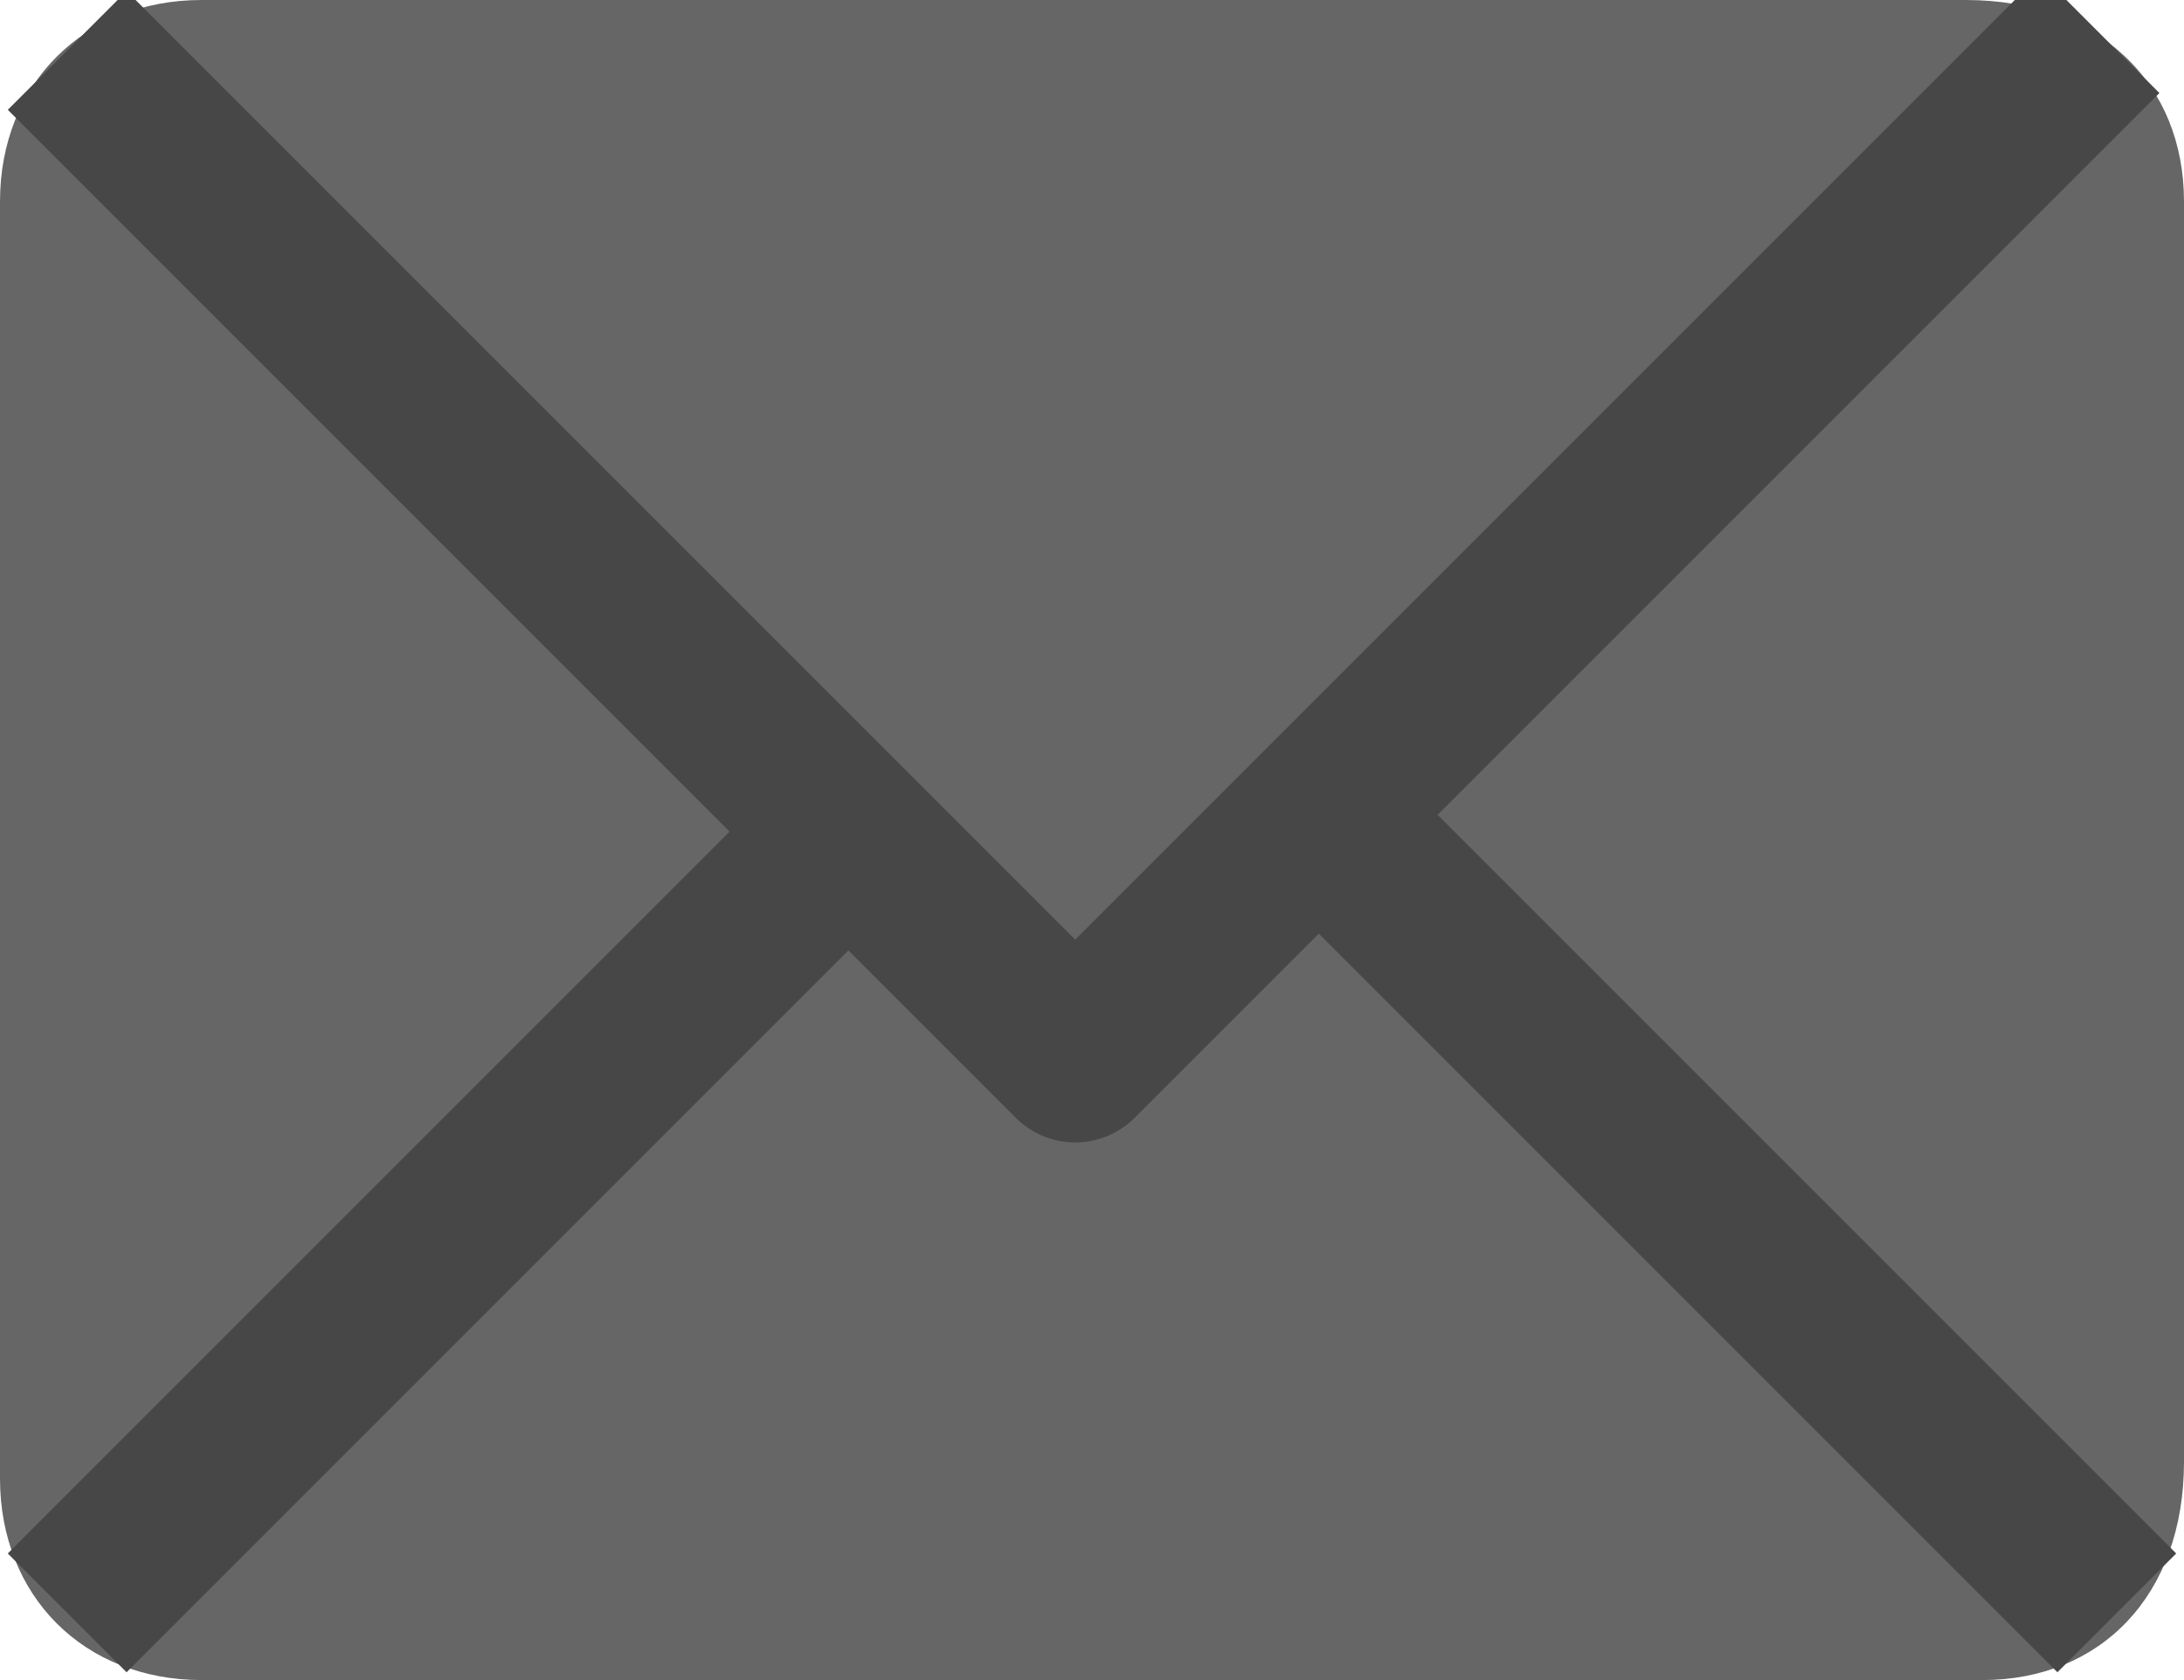 <?xml version="1.0" encoding="utf-8"?>
<!-- Generator: Adobe Illustrator 24.0.3, SVG Export Plug-In . SVG Version: 6.00 Build 0)  -->
<svg version="1.1" id="Layer_1" xmlns="http://www.w3.org/2000/svg" xmlns:xlink="http://www.w3.org/1999/xlink" x="0px" y="0px"
	 viewBox="0 0 13 10" style="enable-background:new 0 0 13 10;" xml:space="preserve">
<style type="text/css">
	.st0{fill:#666666;}
	.st1{fill:none;stroke:#474747;stroke-linejoin:round;stroke-miterlimit:10;}
</style>
<path class="st0" d="M11.8,10H1.2C0.5,10,0,9.5,0,8.8V1.2C0,0.5,0.5,0,1.2,0h10.5C12.5,0,13,0.5,13,1.2v7.5C13,9.5,12.5,10,11.8,10z
	"/>
<g>
	<polyline class="st1" points="0.4,0.3 6.4,6.3 12.5,0.2 	"/>
</g>
<line class="st1" x1="0.4" y1="9.6" x2="5" y2="5"/>
<line class="st1" x1="12.6" y1="9.6" x2="7.8" y2="4.8"/>
</svg>
